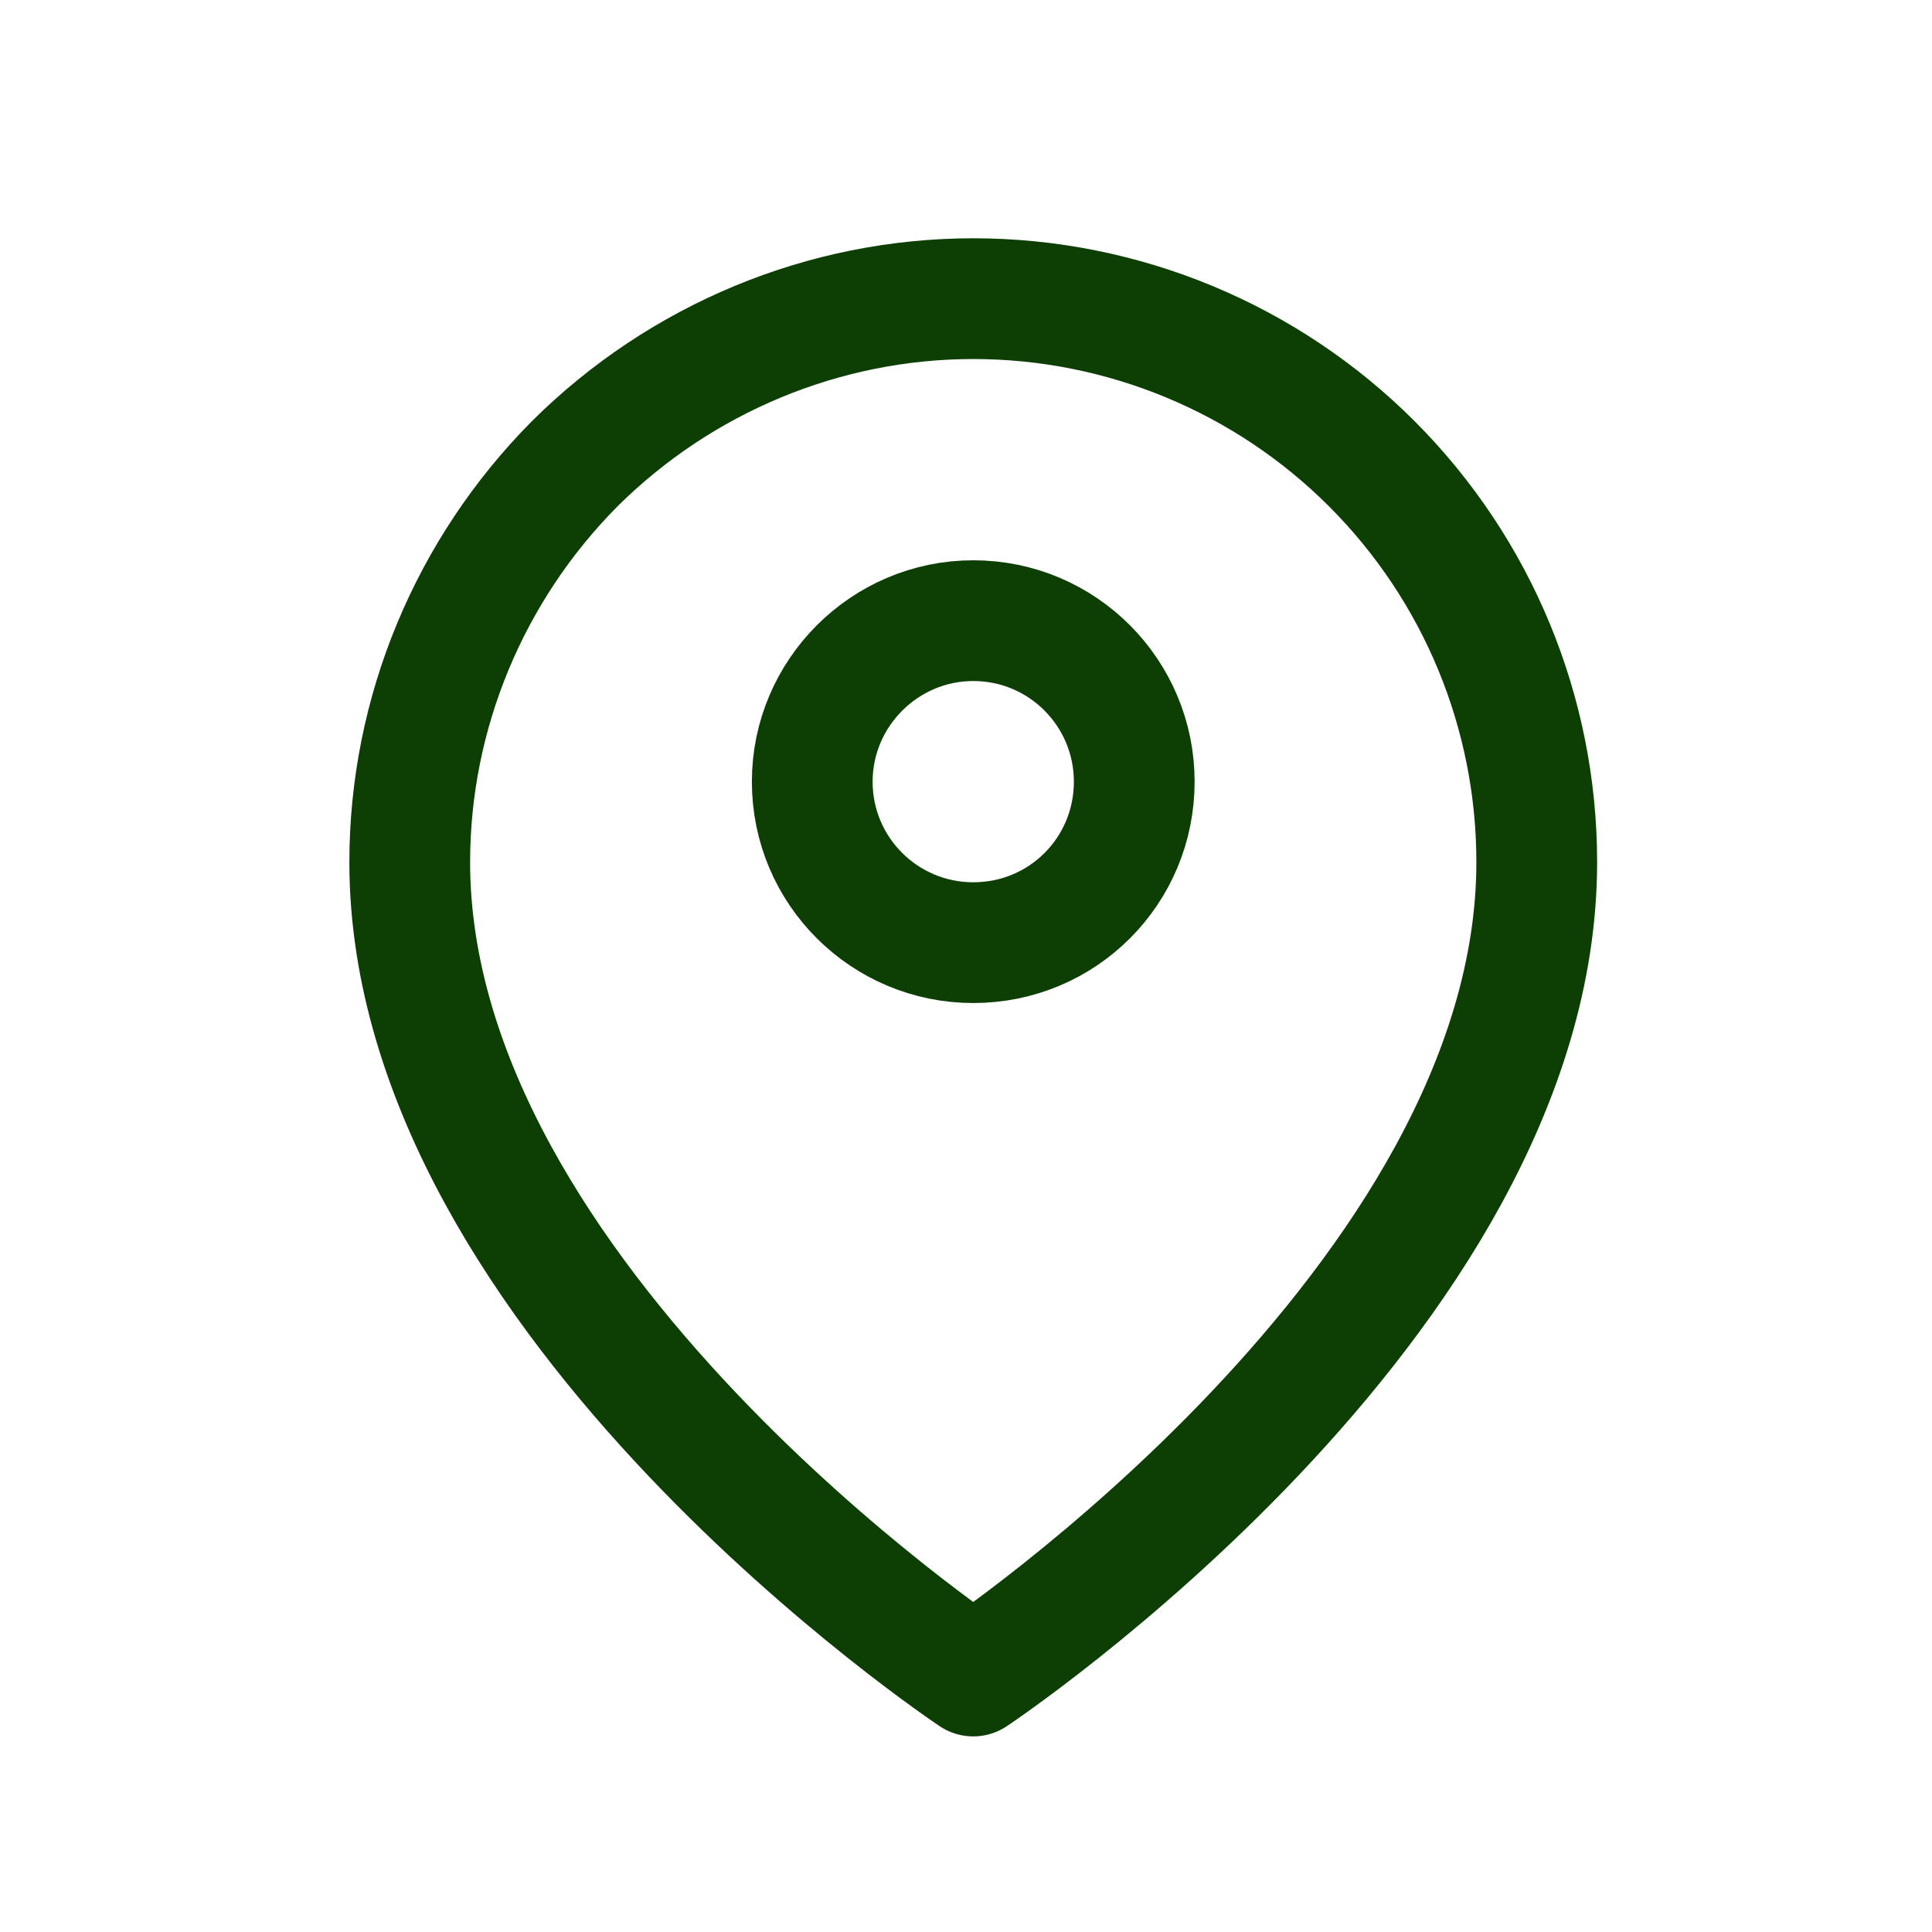 <?xml version="1.0" encoding="UTF-8"?> <svg xmlns="http://www.w3.org/2000/svg" xmlns:xlink="http://www.w3.org/1999/xlink" width="24" height="24" viewBox="0 0 24 24" fill="none"><desc> Created with Pixso. </desc><defs><clipPath id="clip5_17"><rect id="Репозиция" width="24" height="24" fill="white" fill-opacity="0"></rect></clipPath></defs><g clip-path="url(#clip5_17)"><path id="path" d="M19.09 10.71C19.09 16.16 12.09 20.82 12.09 20.82C12.09 20.82 5.09 16.16 5.09 10.71C5.09 8.86 5.83 7.08 7.14 5.76C8.46 4.45 10.24 3.71 12.09 3.71C13.95 3.71 15.73 4.45 17.04 5.76C18.36 7.08 19.09 8.86 19.09 10.71Z" fill="#000000" fill-opacity="0" fill-rule="nonzero"></path><path id="path" d="M12.09 20.82C12.09 20.82 5.09 16.16 5.09 10.71C5.09 8.86 5.83 7.08 7.14 5.76C8.46 4.45 10.24 3.71 12.09 3.71C13.95 3.71 15.73 4.45 17.04 5.76C18.36 7.08 19.09 8.86 19.09 10.71C19.09 16.16 12.09 20.82 12.09 20.82Z" stroke="#0D3F04" stroke-opacity="1" stroke-width="1.5" stroke-linejoin="round"></path><path id="path" d="M12.09 11.71C13.2 11.71 14.09 10.82 14.09 9.71C14.09 8.61 13.2 7.71 12.09 7.71C10.99 7.71 10.09 8.61 10.09 9.71C10.09 10.82 10.99 11.71 12.09 11.71Z" fill="#000000" fill-opacity="0" fill-rule="nonzero"></path><path id="path" d="M14.09 9.71C14.09 8.61 13.2 7.71 12.09 7.71C10.99 7.71 10.09 8.61 10.09 9.71C10.09 10.82 10.99 11.71 12.09 11.71C13.2 11.71 14.09 10.82 14.09 9.71Z" stroke="#0D3F04" stroke-opacity="1" stroke-width="1.5" stroke-linejoin="round"></path></g></svg> 